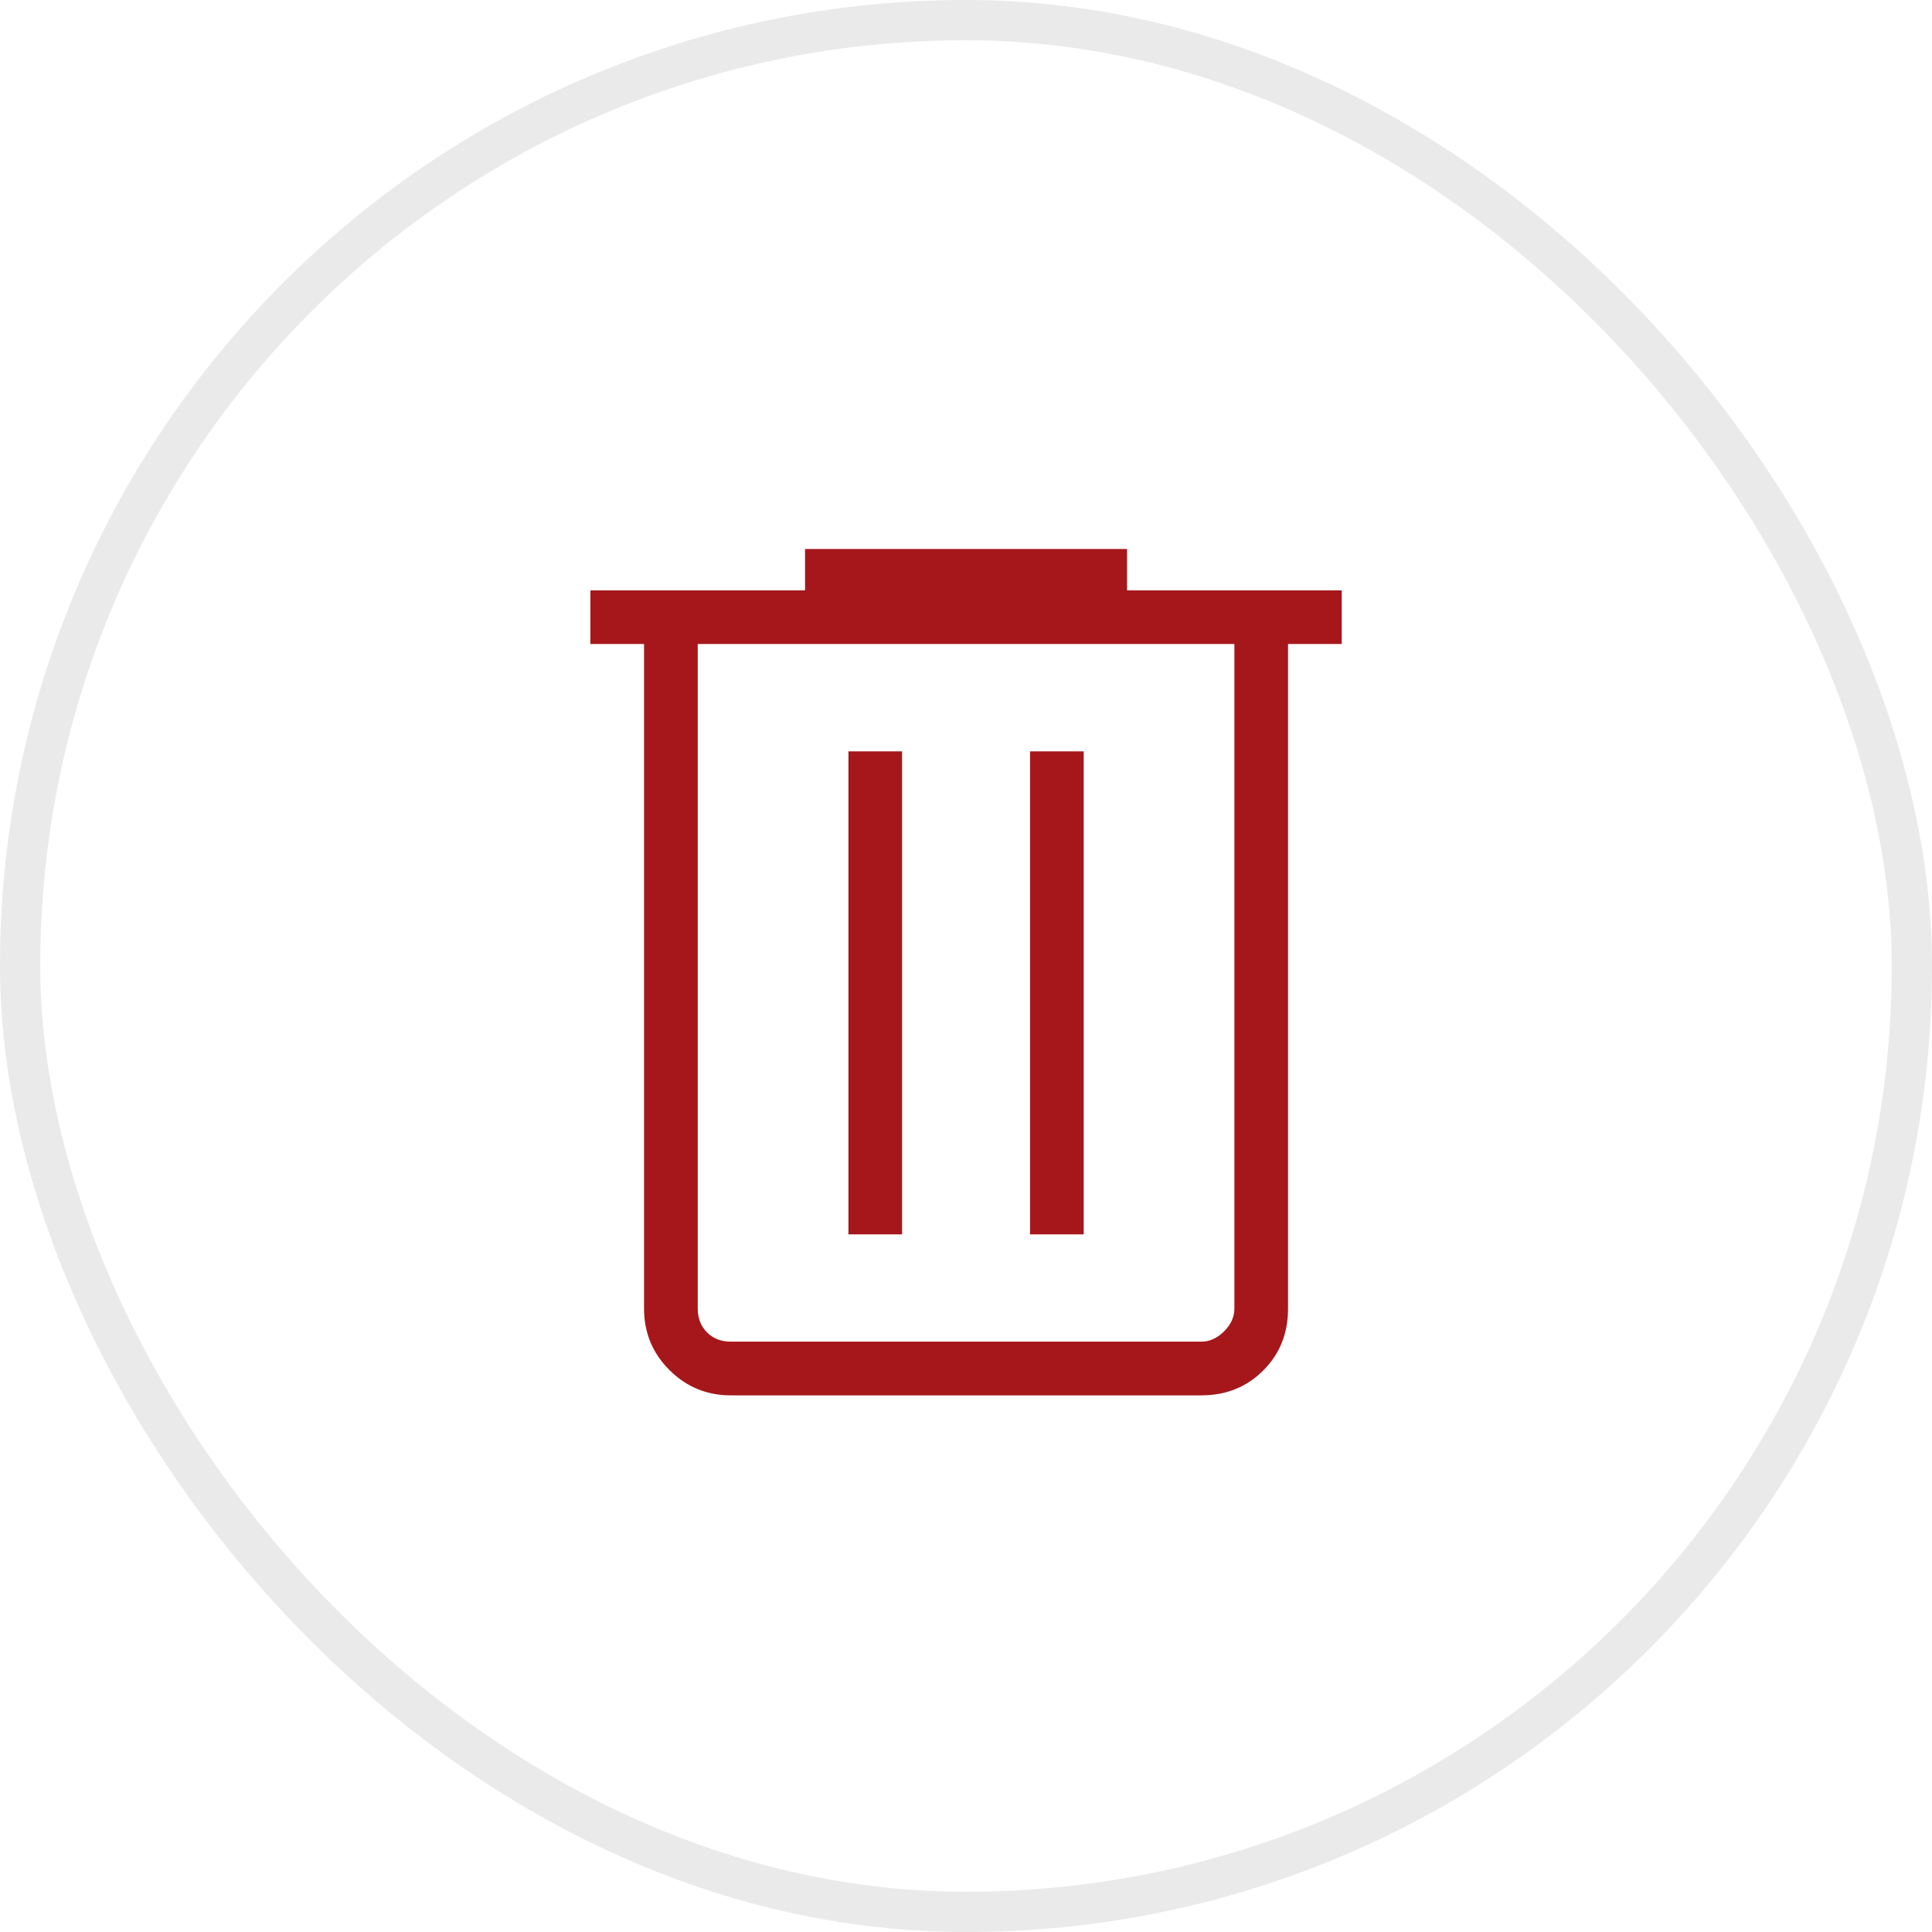 <svg width="48" height="48" viewBox="0 0 48 48" fill="none" xmlns="http://www.w3.org/2000/svg">
<rect x="0.5" y="0.5" width="47" height="47" rx="23.5" stroke="#EAEAEA"/>
<path d="M18.155 34.667C17.559 34.667 17.051 34.457 16.631 34.037C16.211 33.618 16.001 33.11 16.001 32.513V16H14.668V14.667H20.001V13.64H28.001V14.667H33.335V16H32.001V32.513C32.001 33.127 31.796 33.639 31.385 34.049C30.974 34.461 30.461 34.667 29.848 34.667H18.155ZM30.668 16H17.335V32.513C17.335 32.752 17.412 32.949 17.565 33.103C17.719 33.257 17.916 33.333 18.155 33.333H29.848C30.052 33.333 30.24 33.248 30.412 33.077C30.583 32.906 30.668 32.718 30.668 32.513V16ZM21.079 30.667H22.412V18.667H21.079V30.667ZM25.591 30.667H26.924V18.667H25.591V30.667Z" fill="#A5171B"/>
</svg>